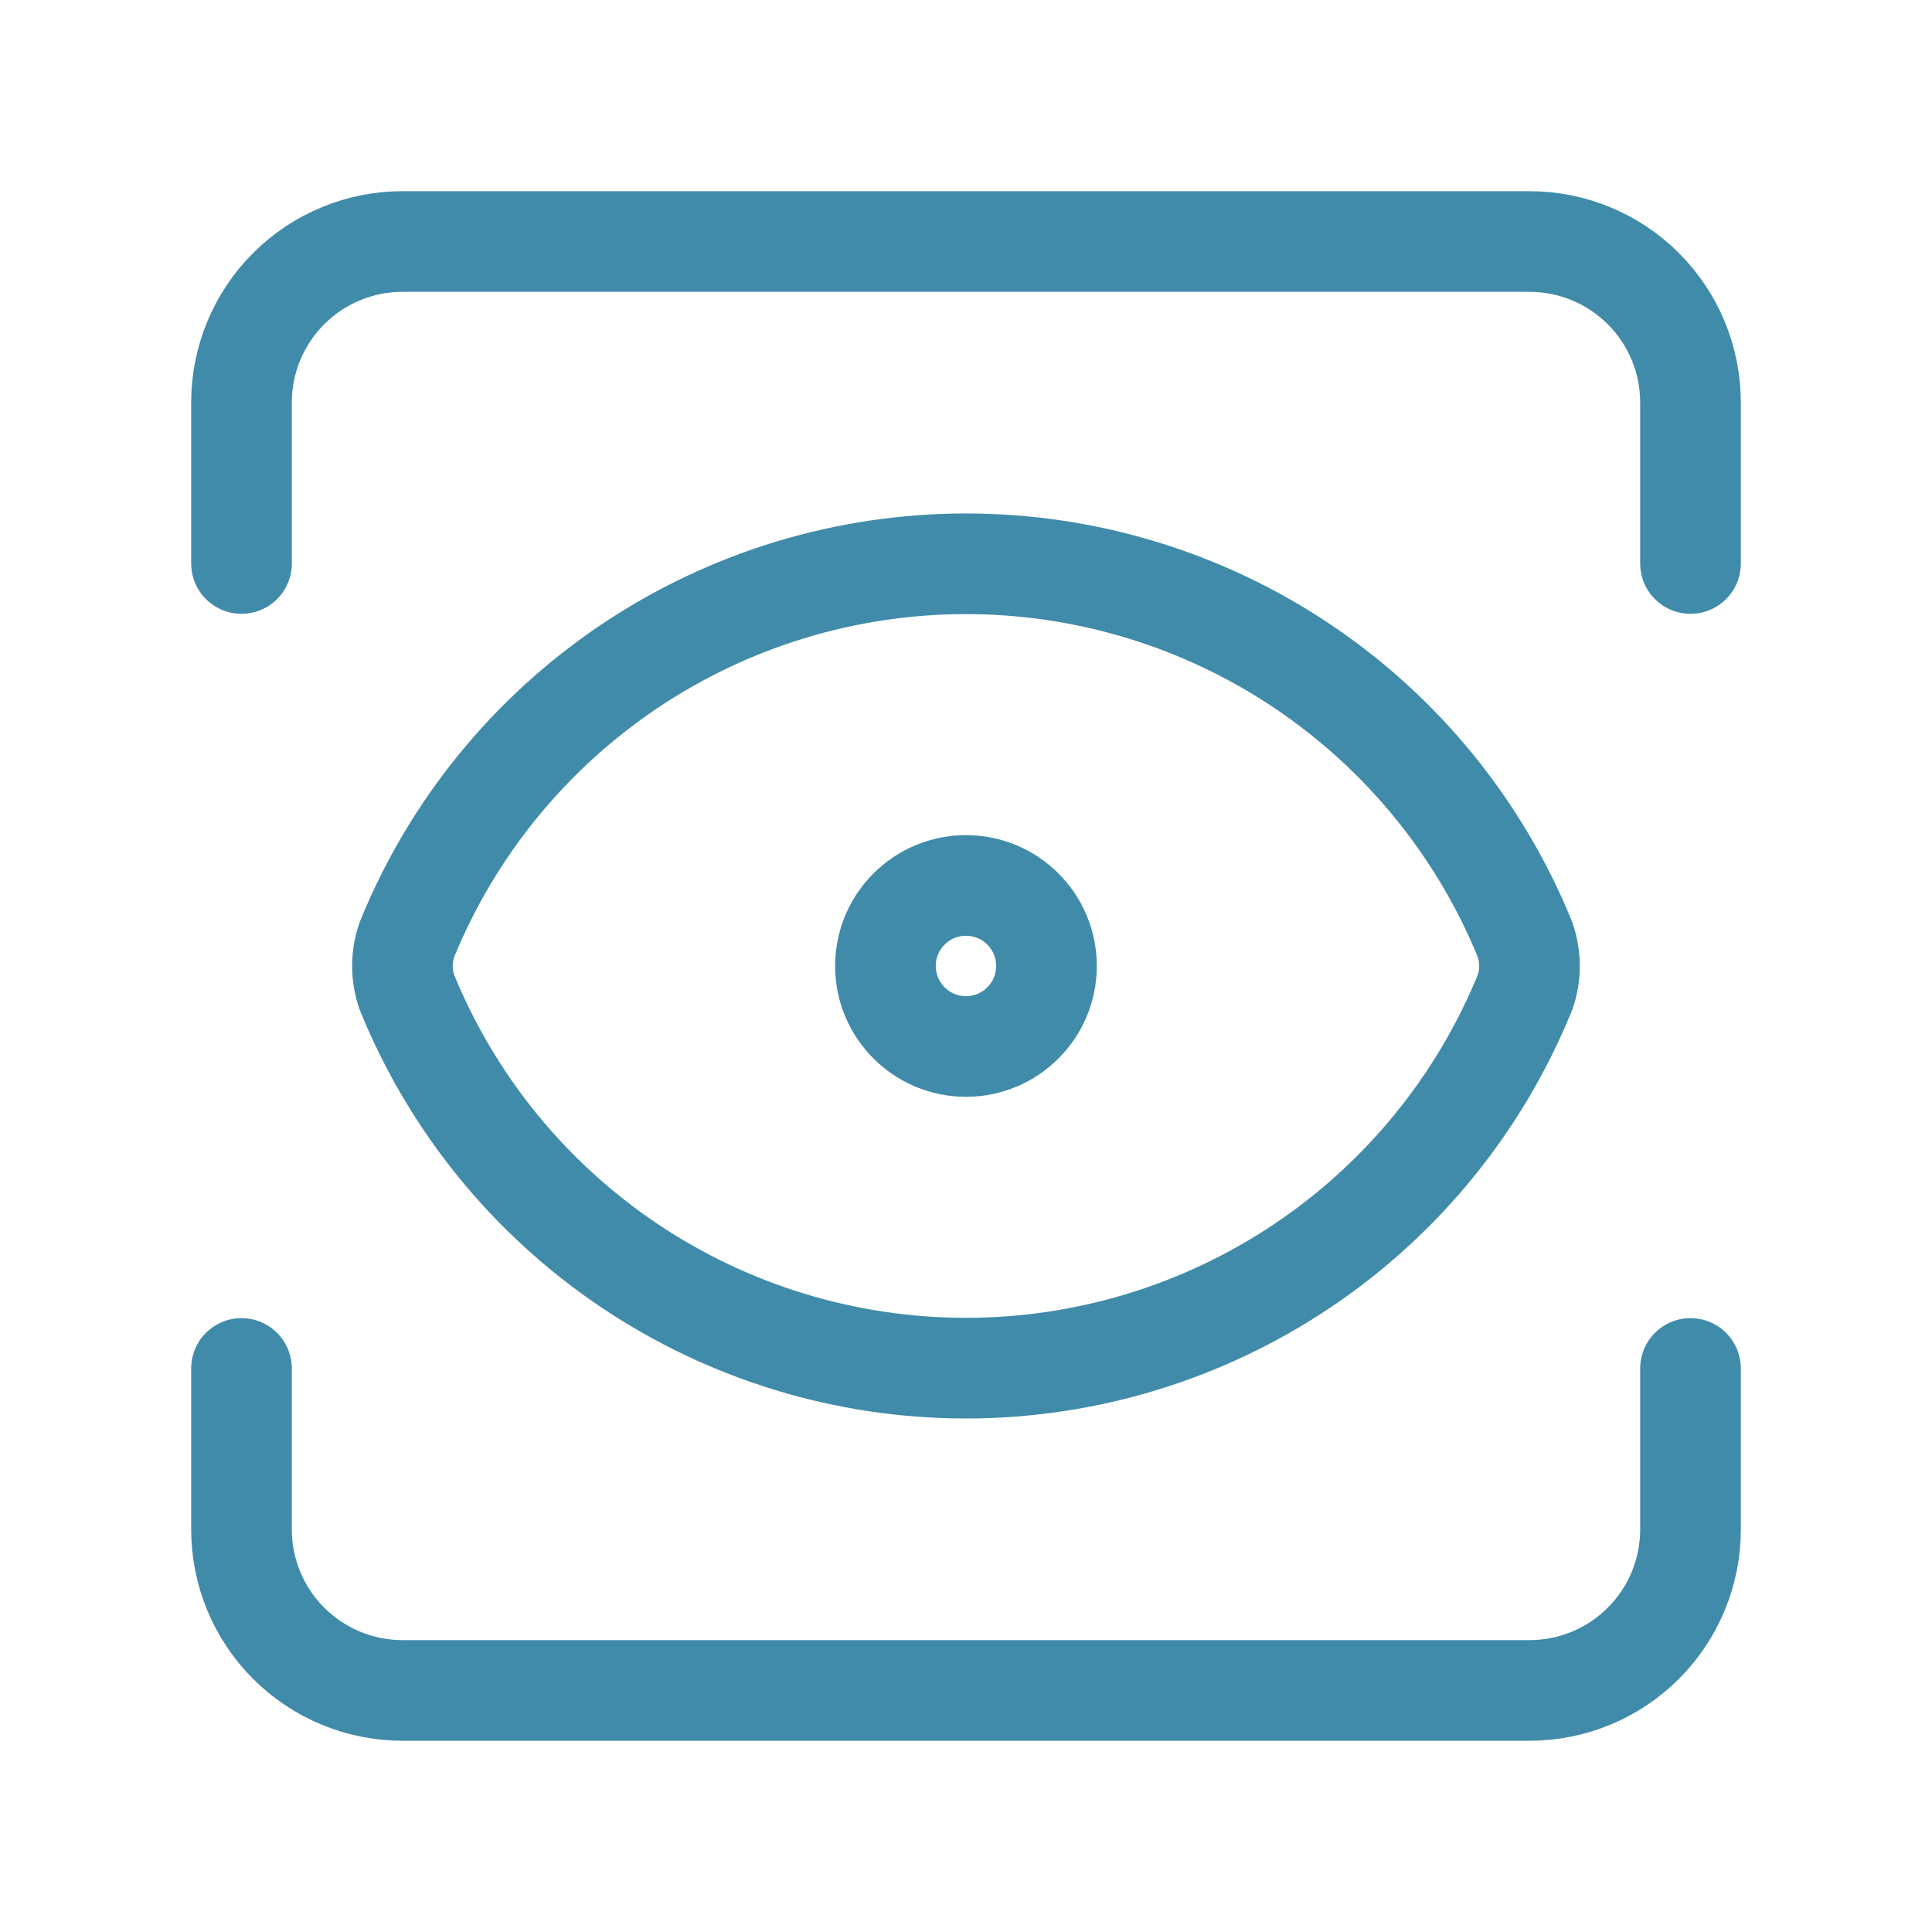 <svg width="32" height="32" viewBox="0 0 32 32" fill="none" xmlns="http://www.w3.org/2000/svg">
<path d="M28 22.666V25.333C28 26.04 27.719 26.718 27.219 27.218C26.719 27.718 26.041 27.999 25.333 27.999H6.667C5.959 27.999 5.281 27.718 4.781 27.218C4.281 26.718 4 26.04 4 25.333V22.666" stroke="#408BA9" stroke-width="1.667" stroke-linecap="round" stroke-linejoin="round"/>
<path d="M28 9.333V6.667C28 5.959 27.719 5.281 27.219 4.781C26.719 4.281 26.041 4 25.333 4H6.667C5.959 4 5.281 4.281 4.781 4.781C4.281 5.281 4 5.959 4 6.667V9.333" stroke="#408BA9" stroke-width="1.667" stroke-linecap="round" stroke-linejoin="round"/>
<path d="M15.999 17.333C16.736 17.333 17.333 16.736 17.333 15.999C17.333 15.263 16.736 14.666 15.999 14.666C15.263 14.666 14.666 15.263 14.666 15.999C14.666 16.736 15.263 17.333 15.999 17.333Z" stroke="#408BA9" stroke-width="1.667" stroke-linecap="round" stroke-linejoin="round"/>
<path d="M25.258 16.439C25.358 16.154 25.358 15.844 25.258 15.559C24.507 13.72 23.226 12.146 21.577 11.038C19.928 9.93 17.986 9.338 15.999 9.338C14.013 9.338 12.071 9.93 10.422 11.038C8.773 12.146 7.491 13.72 6.741 15.559C6.641 15.844 6.641 16.154 6.741 16.439C7.491 18.279 8.773 19.853 10.422 20.961C12.071 22.069 14.013 22.661 15.999 22.661C17.986 22.661 19.928 22.069 21.577 20.961C23.226 19.853 24.507 18.279 25.258 16.439Z" stroke="#408BA9" stroke-width="1.667" stroke-linecap="round" stroke-linejoin="round"/>
</svg>
